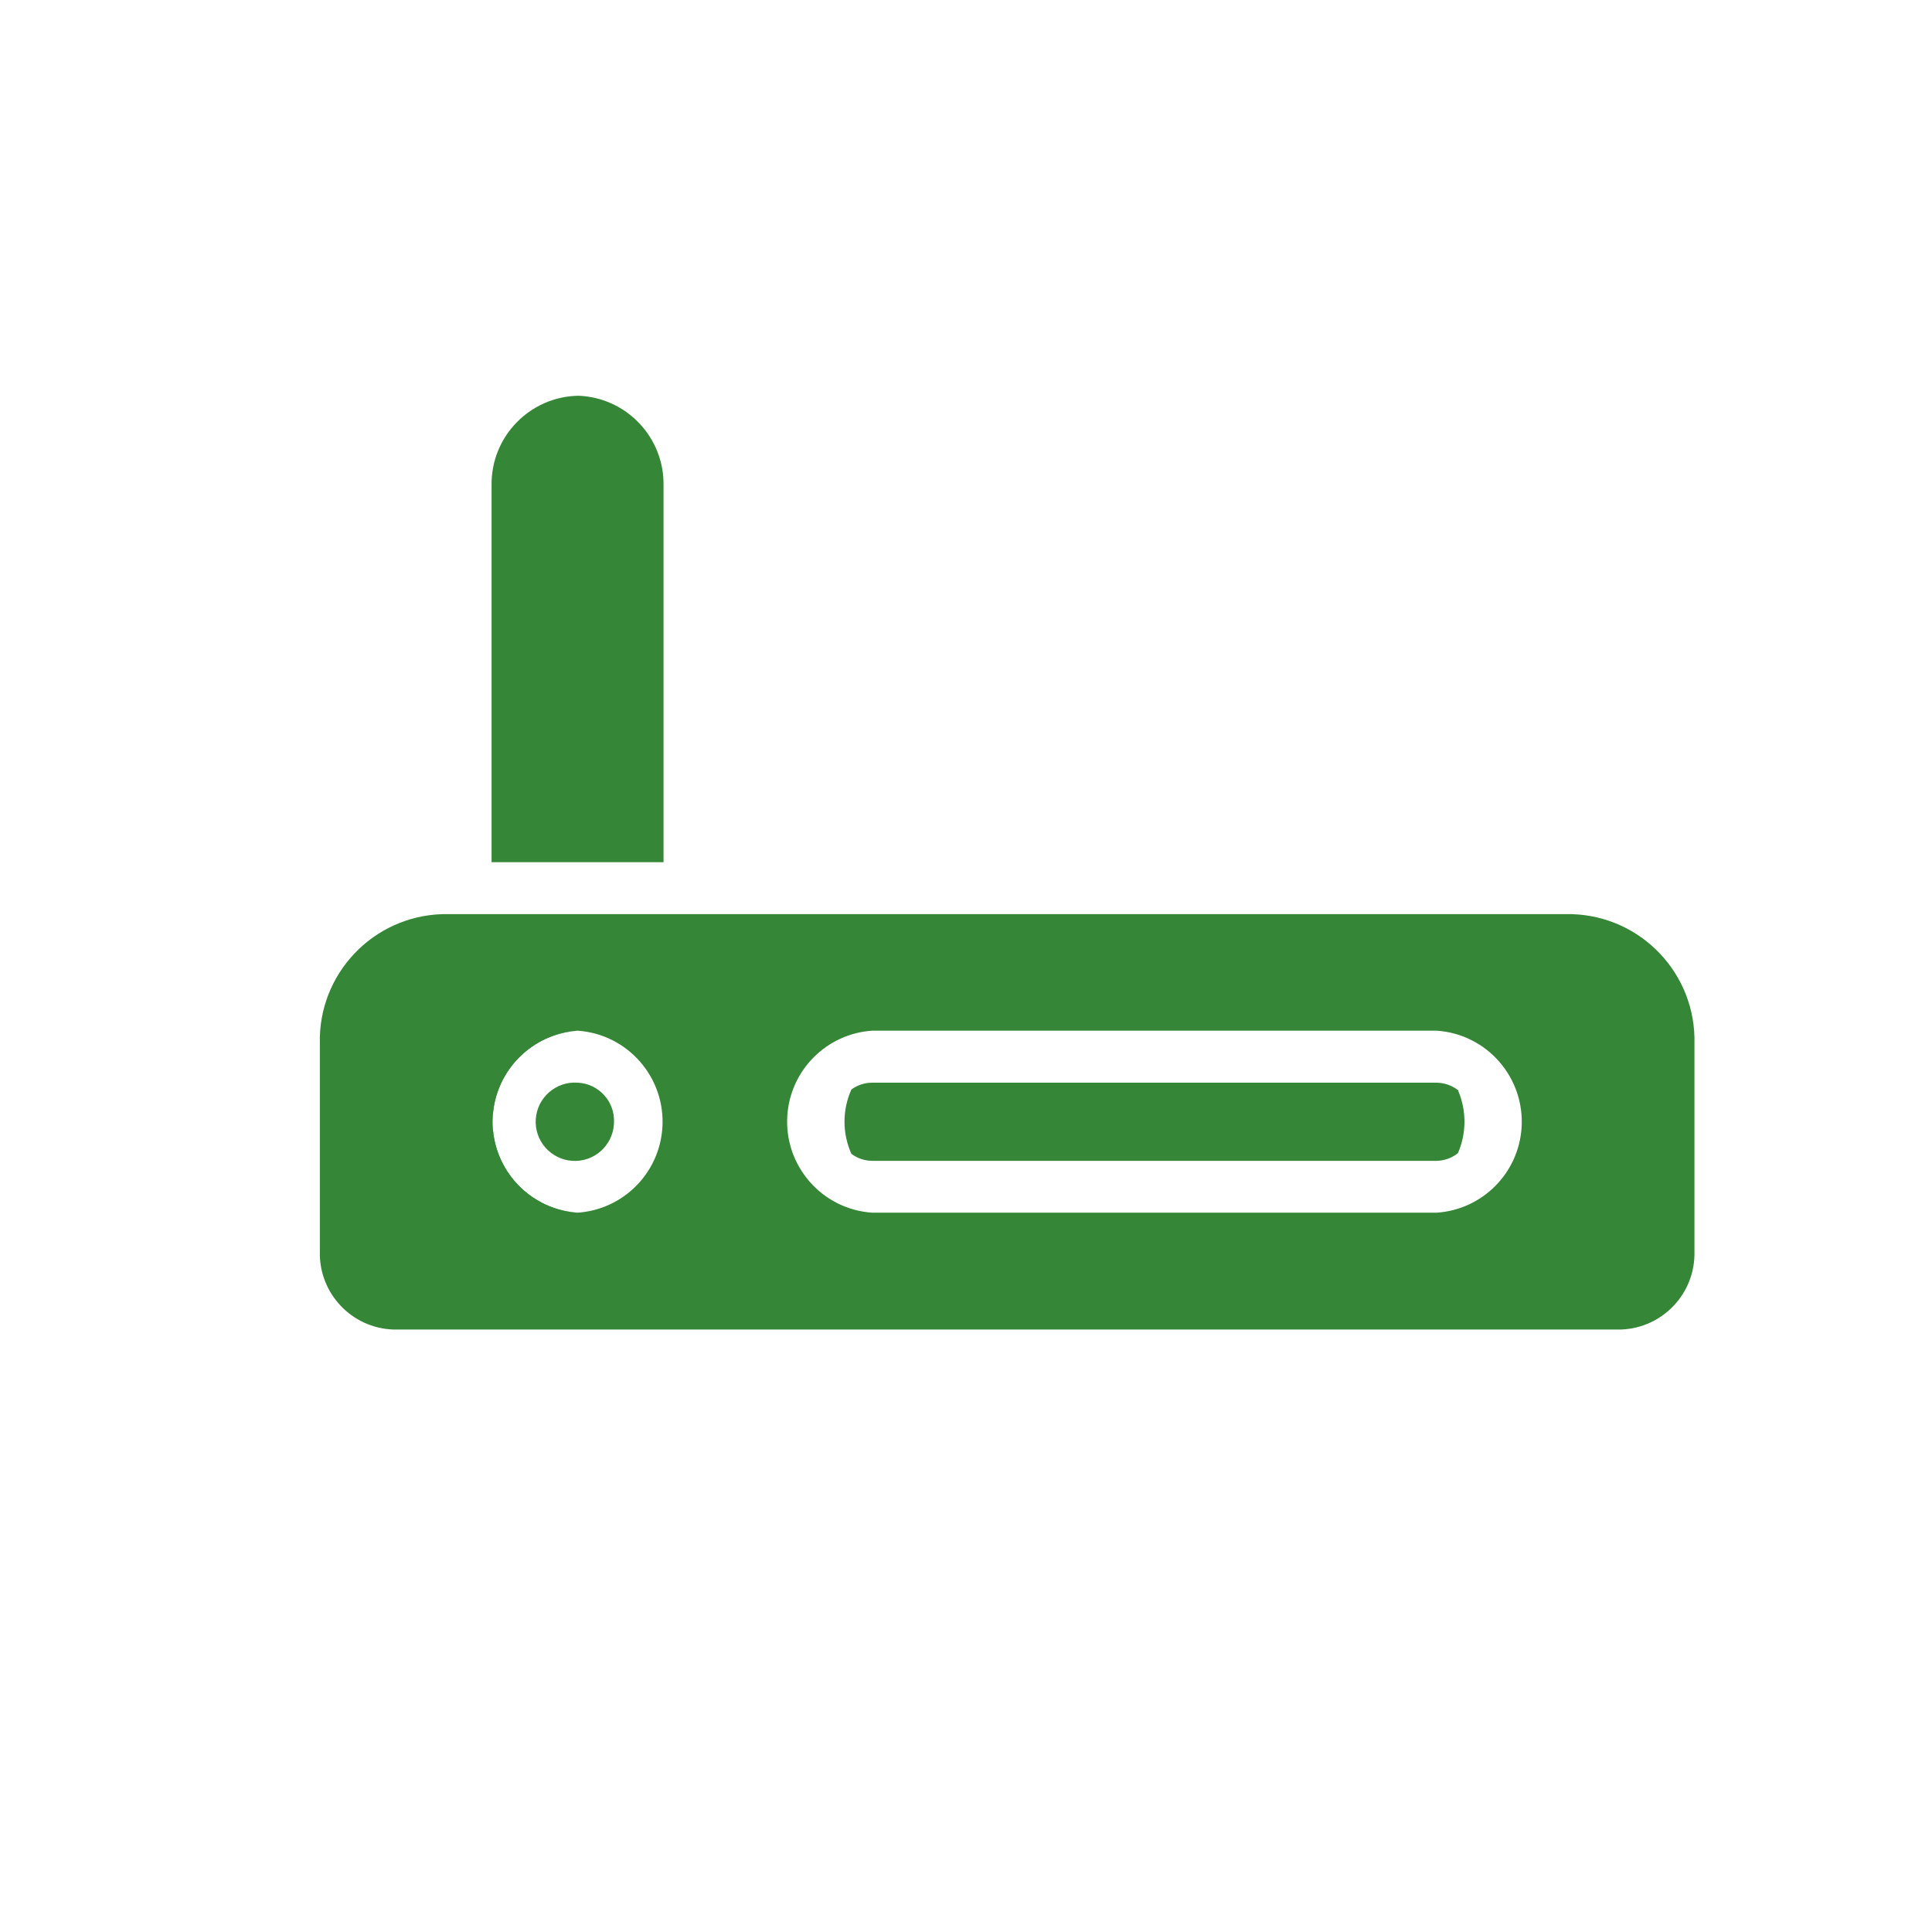 <?xml version="1.0" encoding="UTF-8"?>
<svg id="Ebene_1" data-name="Ebene 1" xmlns="http://www.w3.org/2000/svg" xmlns:xlink="http://www.w3.org/1999/xlink" viewBox="0 0 250 250">
  <defs>
    <style>
      .cls-1 {
        fill: none;
      }

      .cls-2 {
        fill: #358636;
      }

      .cls-3 {
        clip-path: url(#clippath);
      }
    </style>
    <clipPath id="clippath">
      <rect class="cls-1" x="41.39" y="51.21" width="177.89" height="120.84"/>
    </clipPath>
  </defs>
  <g id="Gruppe_198" data-name="Gruppe 198">
    <g class="cls-3">
      <g id="Gruppe_197" data-name="Gruppe 197">
        <path id="Pfad_241" data-name="Pfad 241" class="cls-2" d="M188.71,141.1c-.79-.63-1.78-.98-2.79-1h-73.06c-.97,0-1.91.31-2.69.88-1.19,2.65-1.19,5.68,0,8.33.79.58,1.74.9,2.71.9h73.03c1-.02,1.97-.37,2.75-1,1.11-2.57,1.12-5.49.03-8.06"/>
        <path id="Pfad_242" data-name="Pfad 242" class="cls-2" d="M74.74,140.1c-2.79-.2-5.21,1.91-5.41,4.7-.2,2.79,1.91,5.21,4.7,5.41s5.21-1.91,5.41-4.7c0-.09.01-.18.01-.28.12-2.71-1.99-5.01-4.7-5.13,0,0,0,0,0,0"/>
        <path id="Pfad_243" data-name="Pfad 243" class="cls-2" d="M85.86,62.84c.11-6.22-4.78-11.39-11-11.63-6.31.1-11.35,5.3-11.25,11.61,0,0,0,.01,0,.02v48.73h22.25v-48.73Z"/>
        <path id="Pfad_244" data-name="Pfad 244" class="cls-2" d="M203.39,118.29H57.26c-9.01.26-16.11,7.76-15.87,16.77v26.88c-.14,5.4,4.1,9.91,9.5,10.1h158.87c5.4-.19,9.64-4.7,9.5-10.1v-26.88c.24-9.01-6.86-16.51-15.87-16.77M74.74,156.92c-6.5-.44-11.41-6.08-10.97-12.58.4-5.88,5.08-10.57,10.97-10.97,6.5.44,11.41,6.08,10.97,12.58-.4,5.88-5.08,10.57-10.97,10.97M185.92,156.92h-73.07c-6.5-.44-11.41-6.08-10.97-12.58.4-5.88,5.08-10.57,10.97-10.97h73.07c6.5.44,11.41,6.08,10.97,12.58-.4,5.88-5.08,10.57-10.97,10.97"/>
        <path id="Pfad_245" data-name="Pfad 245" class="cls-2" d="M63.74,145.29c-.23-6.32,4.68-11.64,11-11.91-6.5.44-11.41,6.08-10.97,12.58.4,5.88,5.08,10.57,10.97,10.97-6.21-.27-11.08-5.42-11-11.63"/>
      </g>
    </g>
  </g>
</svg>